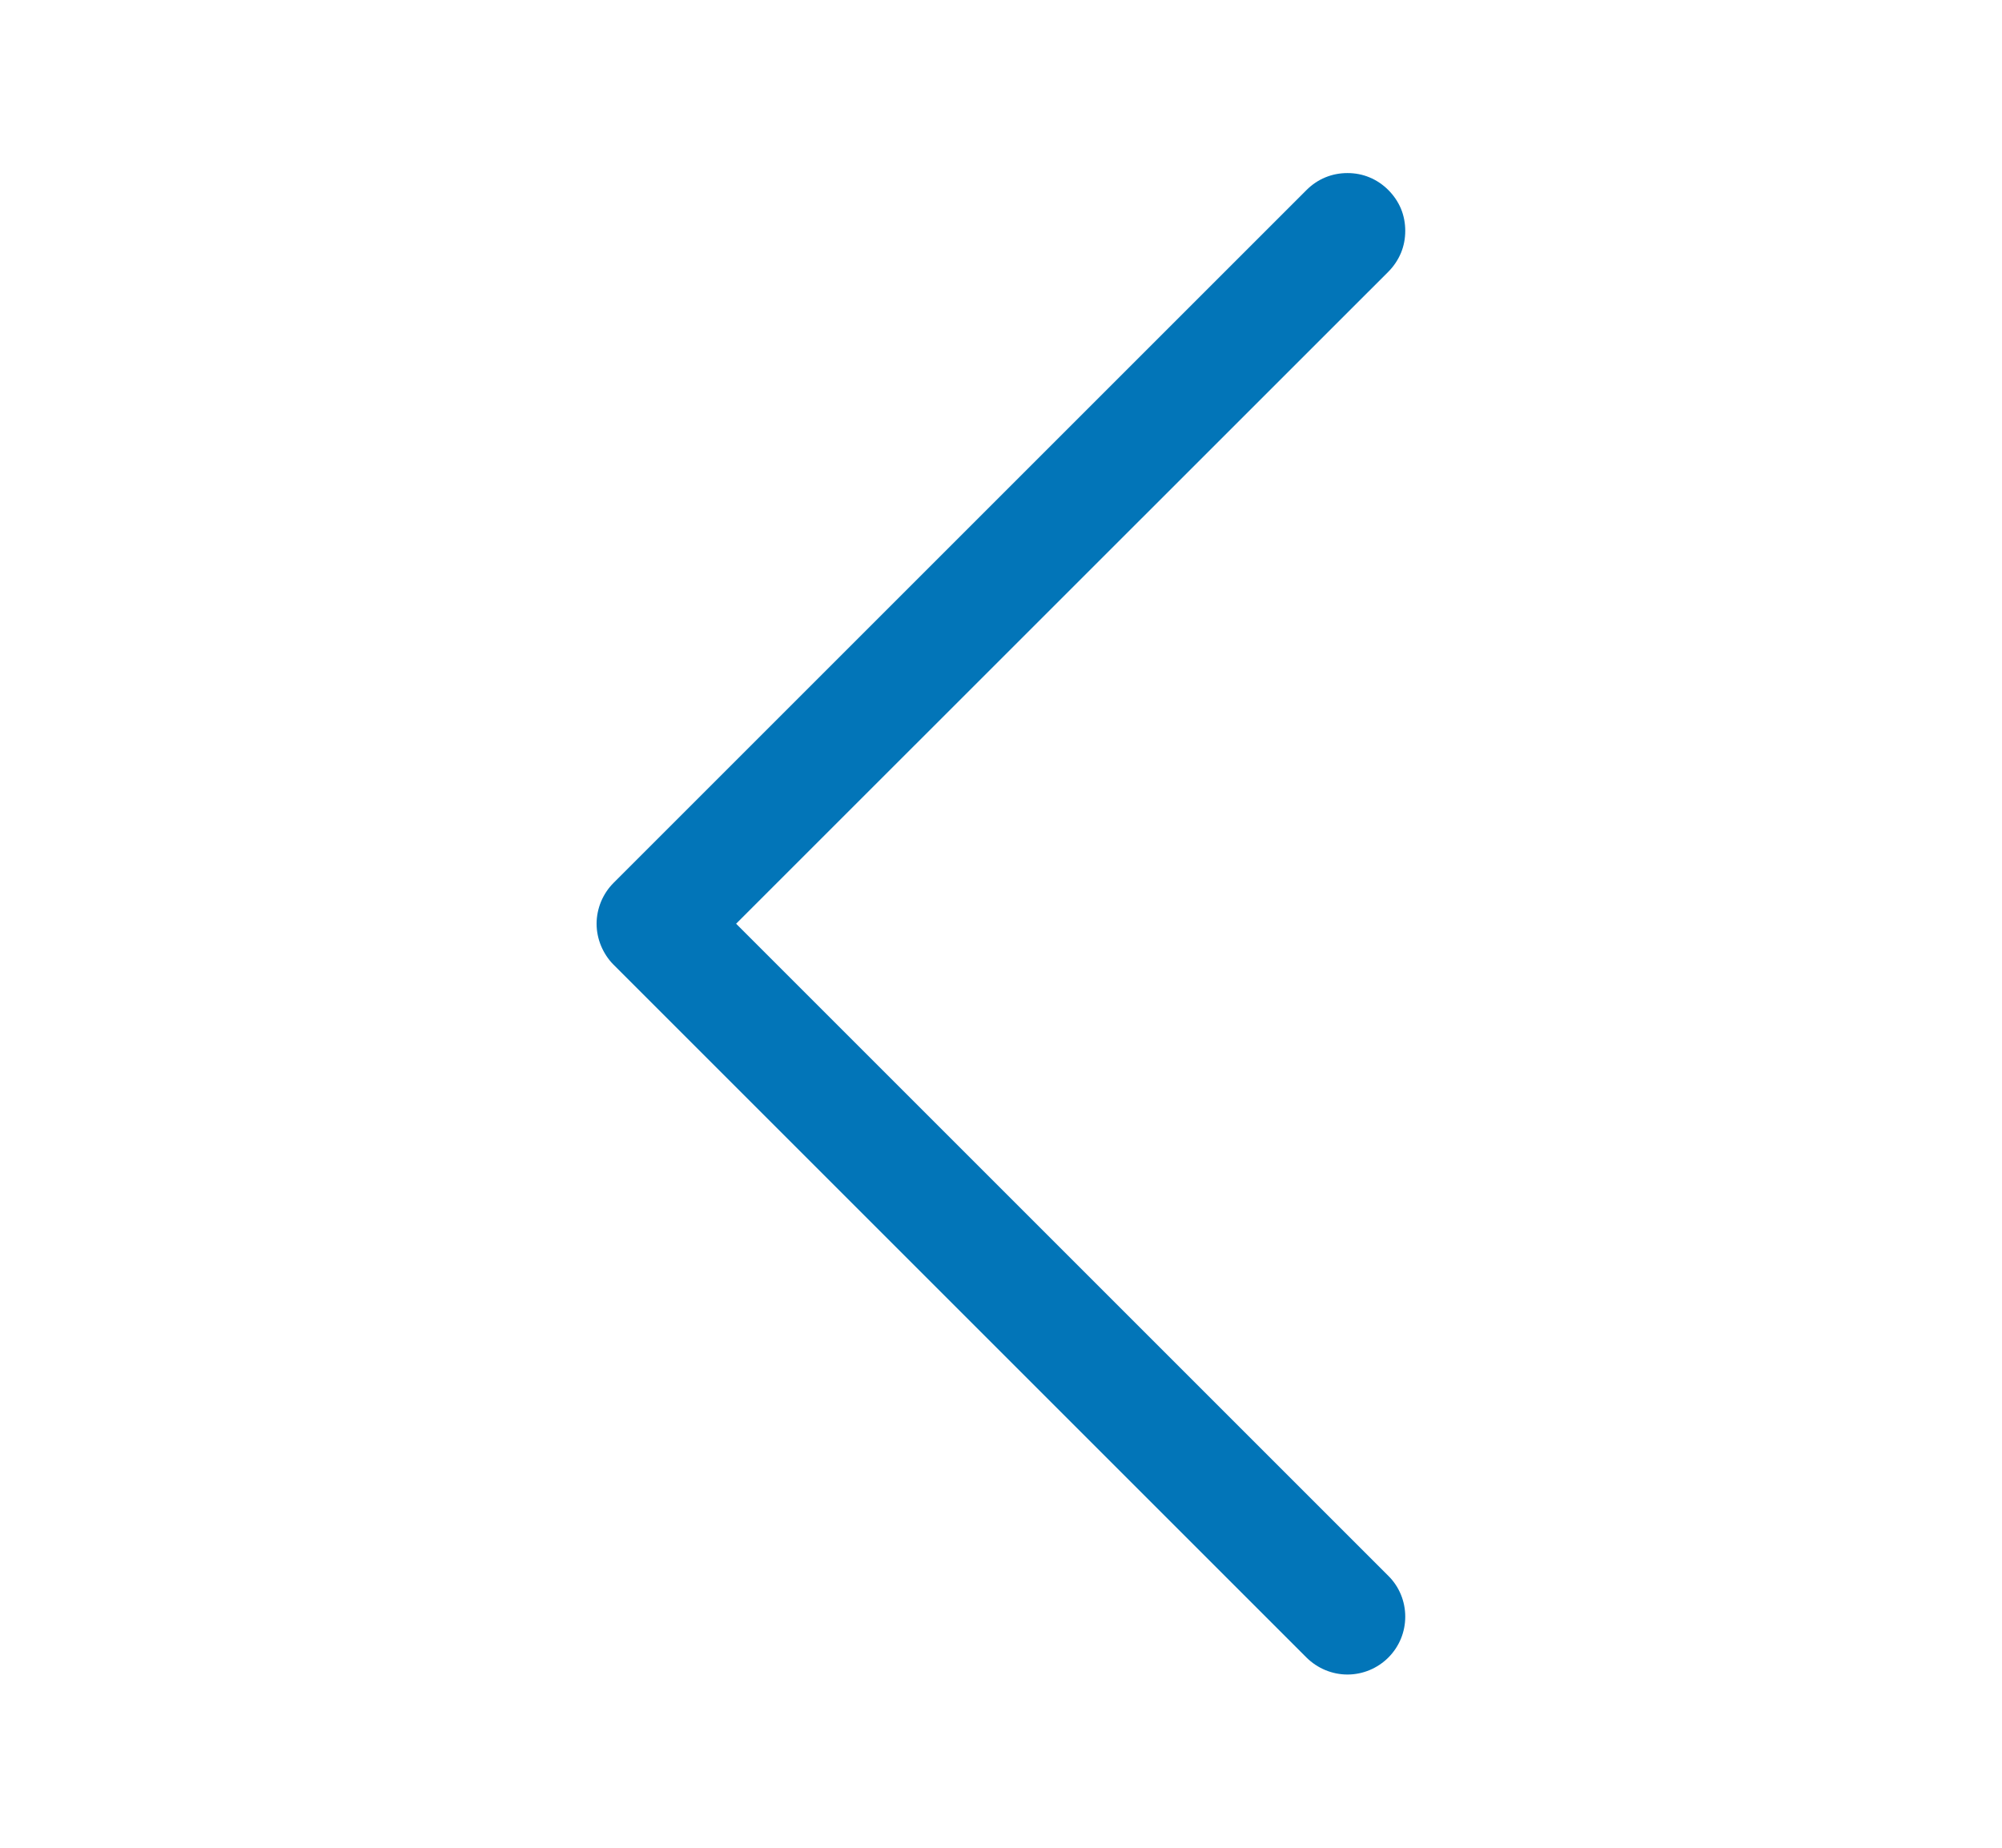 <svg width="13" height="12" viewBox="0 0 13 12" fill="none" xmlns="http://www.w3.org/2000/svg">
<g id="icon-wrapper">
<path id="Union" fill-rule="evenodd" clip-rule="evenodd" d="M9.015 1.234C9.05 1.269 9.078 1.31 9.097 1.355C9.116 1.401 9.125 1.45 9.125 1.499C9.125 1.549 9.116 1.597 9.097 1.643C9.078 1.688 9.05 1.73 9.015 1.765L4.78 5.999L9.015 10.234C9.086 10.304 9.125 10.4 9.125 10.499C9.125 10.599 9.086 10.694 9.015 10.765C8.945 10.835 8.849 10.875 8.75 10.875C8.65 10.875 8.555 10.835 8.484 10.765L3.984 6.265C3.949 6.23 3.922 6.188 3.903 6.143C3.884 6.097 3.874 6.049 3.874 5.999C3.874 5.95 3.884 5.901 3.903 5.855C3.922 5.81 3.949 5.769 3.984 5.734L8.484 1.234C8.519 1.199 8.56 1.171 8.606 1.152C8.652 1.133 8.7 1.124 8.75 1.124C8.799 1.124 8.848 1.133 8.893 1.152C8.939 1.171 8.98 1.199 9.015 1.234Z" fill="#0275B8"/>
</g>
</svg>
